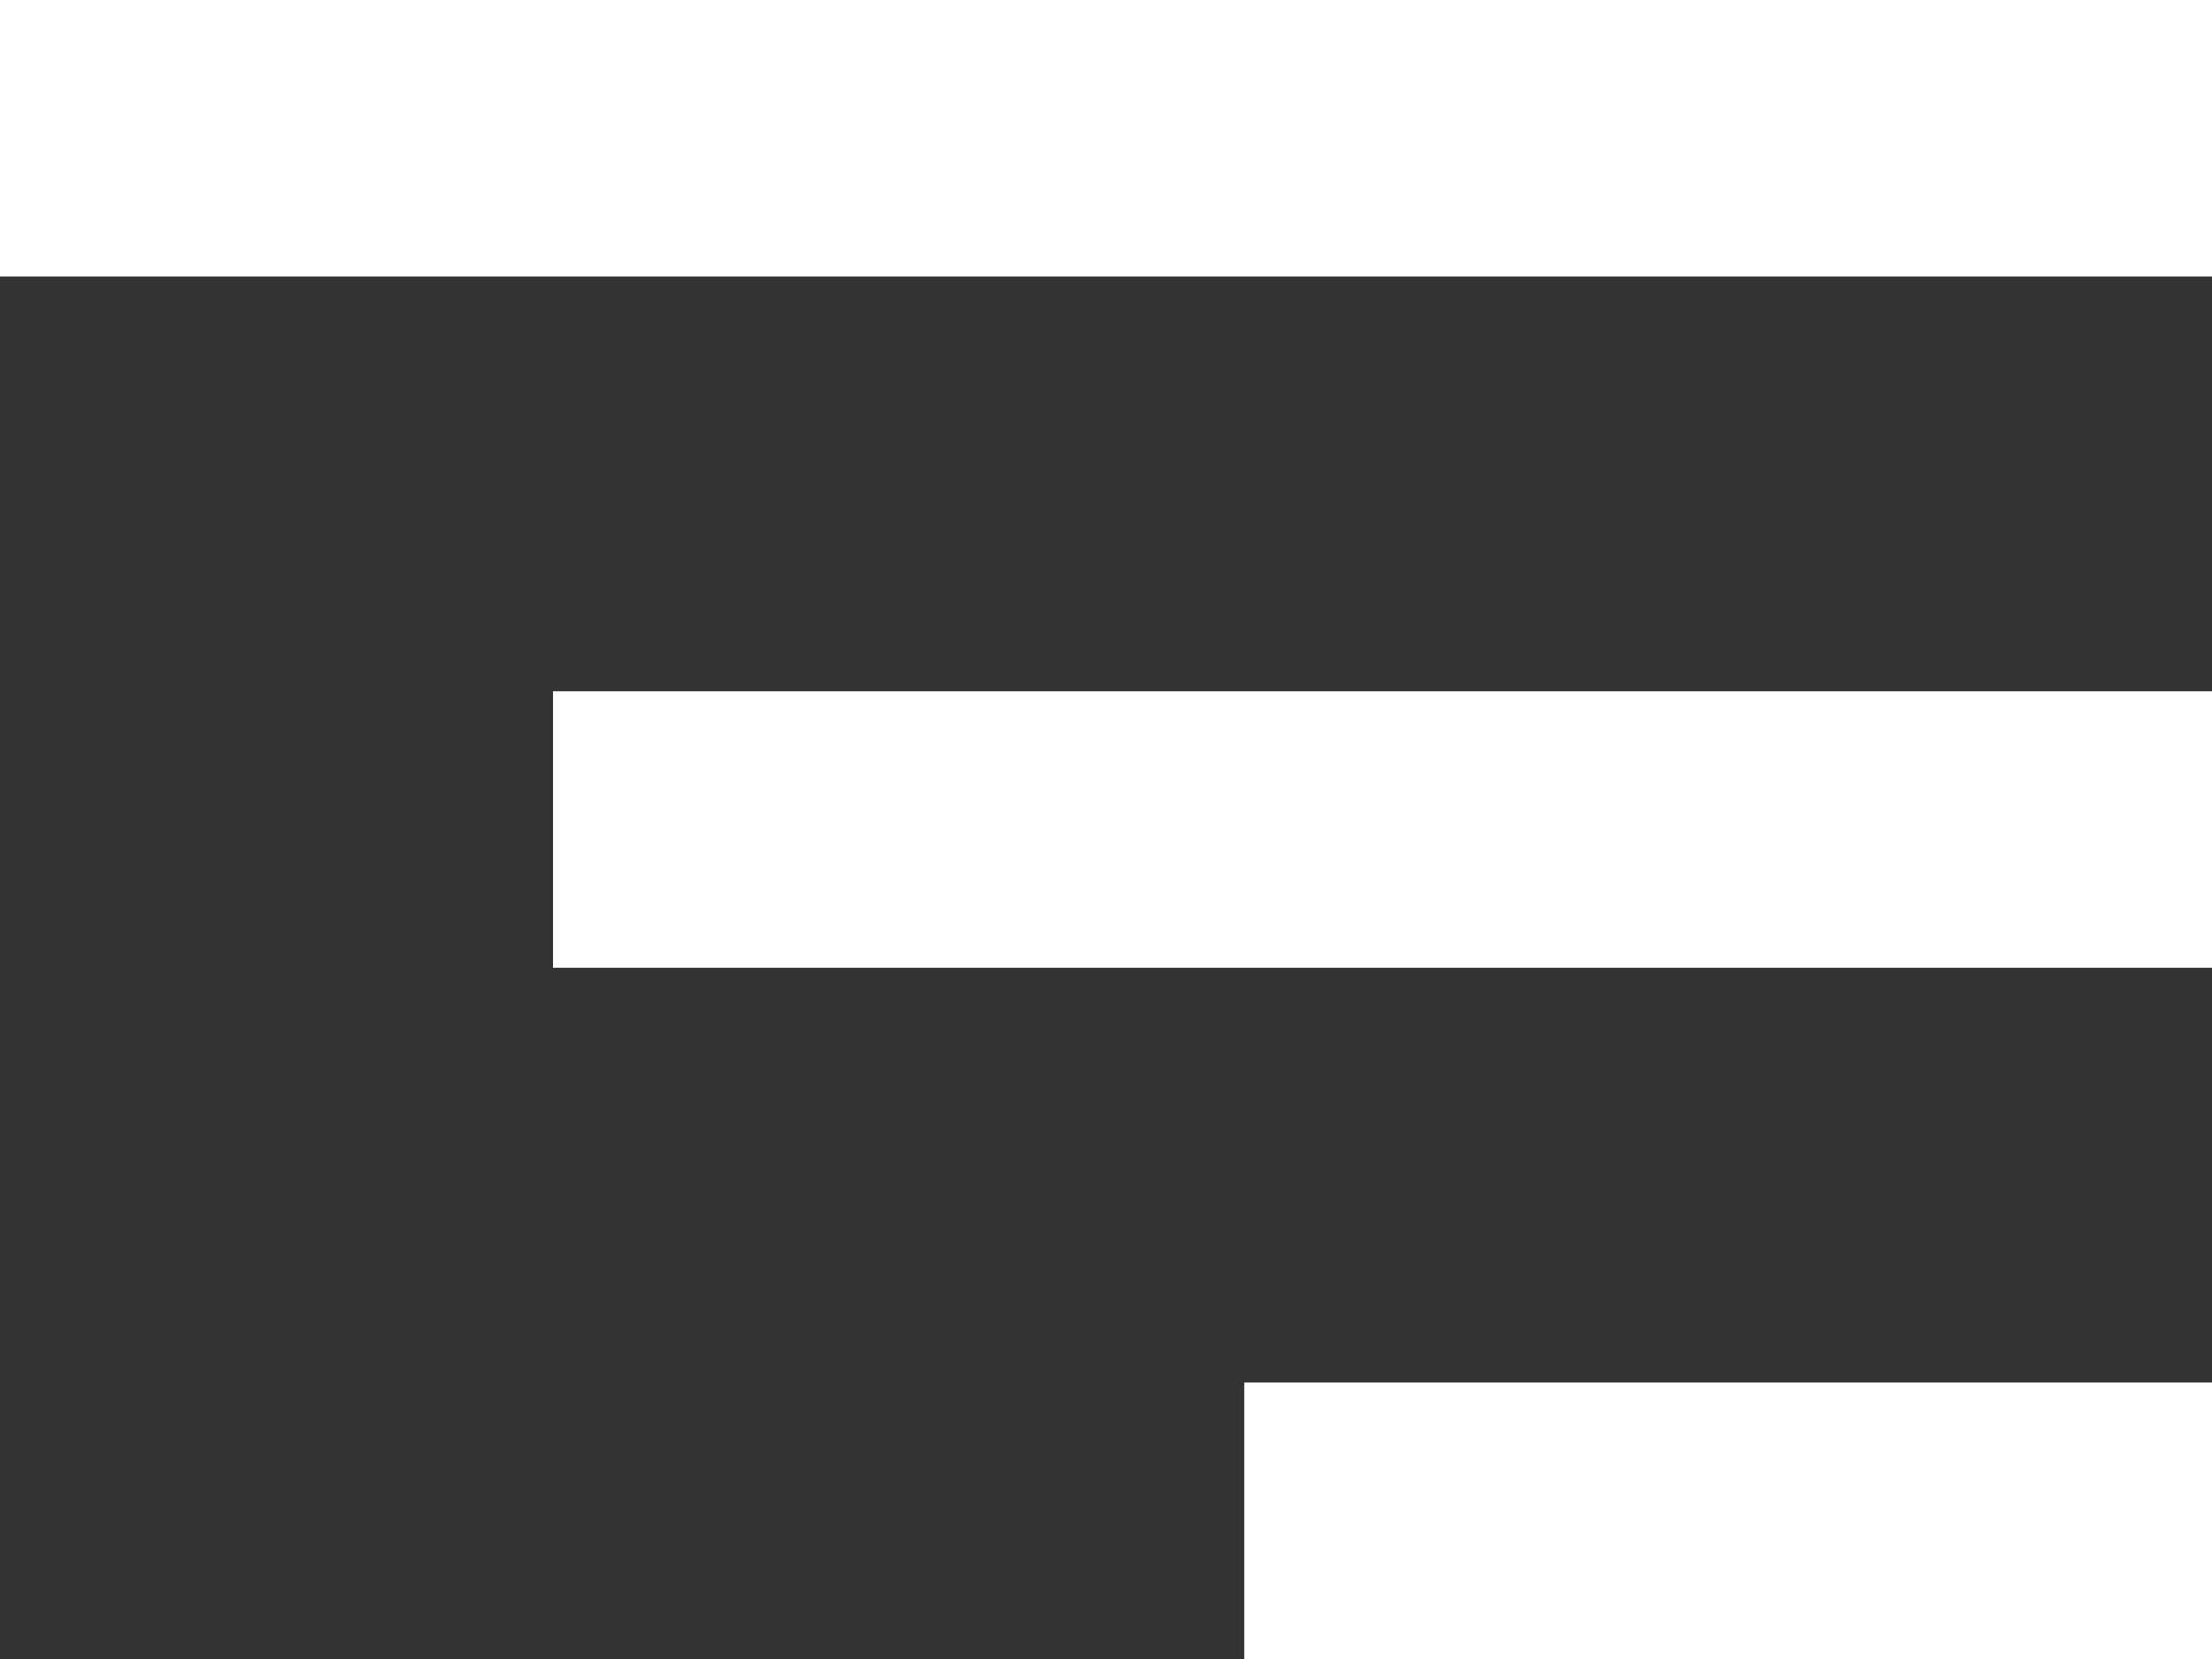 <?xml version="1.0" encoding="UTF-8"?>
<svg id="SVGDoc" width="24" height="18" xmlns="http://www.w3.org/2000/svg" version="1.1" xmlns:xlink="http://www.w3.org/1999/xlink" xmlns:avocode="https://avocode.com/" viewBox="0 0 24 18"><rect x="0" y="0" width="24" height="18" fill="#333333" stroke="none"/><defs></defs><desc>Generated with Avocode.</desc><g><g><title>bx-menu-alt-right</title><path d="M13.5,18h10.5v-3h-10.5zM6,10.5h18v-3h-18zM0,3h24v-3h-24z" fill="#ffffff" fill-opacity="1"></path></g></g></svg>